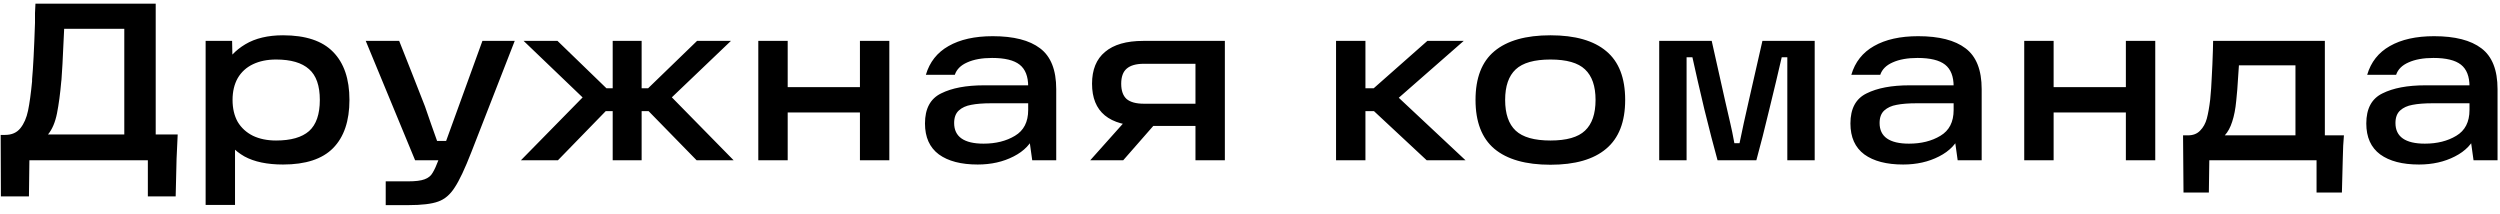 <?xml version="1.0" encoding="UTF-8"?> <svg xmlns="http://www.w3.org/2000/svg" width="234" height="20" viewBox="0 0 234 20" fill="none"> <path d="M0.063 12.627H0.483C1.099 12.627 1.575 12.417 1.911 11.997C2.247 11.577 2.485 11.031 2.625 10.359C2.765 9.687 2.891 8.77 3.003 7.608V7.419C3.101 6.397 3.192 4.64 3.276 2.148C3.276 1.826 3.276 1.518 3.276 1.224C3.29 0.916 3.304 0.622 3.318 0.342H14.574V12.585H16.632C16.59 13.341 16.555 14.097 16.527 14.853L16.443 18.381H13.839V15H2.751L2.709 18.381H0.084L0.063 12.627ZM11.634 12.585V2.694H6.006L5.922 4.437C5.88 5.501 5.824 6.509 5.754 7.461L5.733 7.629C5.635 8.763 5.502 9.757 5.334 10.611C5.166 11.451 4.886 12.109 4.494 12.585H11.634ZM26.492 15.399C25.008 15.399 23.804 15.147 22.88 14.643C21.97 14.125 21.305 13.418 20.885 12.522C20.465 11.626 20.255 10.562 20.255 9.33C20.255 8.252 20.472 7.258 20.906 6.348C21.34 5.438 22.026 4.703 22.964 4.143C23.902 3.583 25.078 3.303 26.492 3.303C28.606 3.303 30.167 3.821 31.175 4.857C32.197 5.893 32.708 7.391 32.708 9.351C32.708 11.325 32.197 12.83 31.175 13.866C30.167 14.888 28.606 15.399 26.492 15.399ZM19.247 3.828H21.725L21.788 7.02L21.536 9.33L21.998 11.913V19.179H19.247V3.828ZM25.841 13.152C27.227 13.152 28.256 12.858 28.928 12.27C29.6 11.668 29.936 10.695 29.936 9.351C29.936 8.021 29.6 7.062 28.928 6.474C28.256 5.872 27.227 5.571 25.841 5.571C25.015 5.571 24.294 5.718 23.678 6.012C23.062 6.306 22.586 6.74 22.25 7.314C21.928 7.888 21.767 8.567 21.767 9.351C21.767 10.149 21.928 10.835 22.25 11.409C22.586 11.969 23.062 12.403 23.678 12.711C24.294 13.005 25.015 13.152 25.841 13.152ZM36.103 16.974H38.203C38.889 16.974 39.4 16.911 39.736 16.785C40.086 16.659 40.338 16.456 40.492 16.176C40.66 15.91 40.863 15.462 41.101 14.832L41.353 14.307L45.154 3.828H48.178L44.125 14.223C43.509 15.805 42.984 16.918 42.55 17.562C42.13 18.22 41.619 18.654 41.017 18.864C40.415 19.088 39.477 19.2 38.203 19.2H36.103V16.974ZM34.234 3.828H37.363C37.741 4.766 38.14 5.774 38.56 6.852C38.98 7.916 39.386 8.952 39.778 9.96C39.974 10.506 40.163 11.052 40.345 11.598C40.541 12.13 40.73 12.662 40.912 13.194H42.487V15H38.854L34.234 3.828ZM56.697 10.401L52.224 15H48.759L55.521 8.112L55.542 10.086L49.011 3.828H52.182L56.76 8.259H57.894V10.401H56.697ZM57.348 15V3.828H60.057V15H57.348ZM60.666 8.259L65.244 3.828H68.415L61.863 10.086L61.905 8.112L68.667 15H65.202L60.708 10.401H59.511V8.259H60.666ZM80.49 3.828H83.241V15H80.49V3.828ZM70.977 3.828H73.728V15H70.977V3.828ZM73.308 8.154H81.057V10.527H73.308V8.154ZM92.92 3.387C94.88 3.387 96.357 3.765 97.351 4.521C98.359 5.277 98.863 6.551 98.863 8.343V15H96.616L96.259 12.438L96.868 12.543C96.532 13.439 95.867 14.139 94.873 14.643C93.893 15.147 92.773 15.399 91.513 15.399C89.959 15.399 88.748 15.084 87.88 14.454C87.012 13.81 86.578 12.844 86.578 11.556C86.578 10.17 87.082 9.232 88.09 8.742C89.098 8.238 90.435 7.986 92.101 7.986H96.763V9.666H92.794C92.024 9.666 91.394 9.715 90.904 9.813C90.428 9.897 90.043 10.072 89.749 10.338C89.455 10.604 89.308 10.996 89.308 11.514C89.308 12.158 89.539 12.641 90.001 12.963C90.463 13.285 91.149 13.446 92.059 13.446C93.207 13.446 94.187 13.201 94.999 12.711C95.825 12.221 96.238 11.416 96.238 10.296V8.091C96.238 7.153 95.972 6.474 95.44 6.054C94.908 5.634 94.047 5.424 92.857 5.424C91.919 5.424 91.142 5.564 90.526 5.844C89.924 6.11 89.539 6.495 89.371 6.999H86.662C87.012 5.809 87.719 4.913 88.783 4.311C89.861 3.695 91.24 3.387 92.92 3.387ZM105.89 10.695L108.389 11.283L105.134 15H102.047L105.89 10.695ZM113.093 5.97H107.066C106.338 5.97 105.799 6.124 105.449 6.432C105.113 6.726 104.945 7.195 104.945 7.839C104.945 8.483 105.113 8.959 105.449 9.267C105.799 9.561 106.338 9.708 107.066 9.708H112.442V11.787H107.003C105.407 11.787 104.21 11.458 103.412 10.8C102.614 10.142 102.215 9.155 102.215 7.839C102.215 6.523 102.621 5.529 103.433 4.857C104.245 4.171 105.435 3.828 107.003 3.828H114.647V15H111.896V4.773L113.093 5.97ZM126.713 8.259H128.582L133.601 3.828H137.003L129.905 10.044V8.196L137.171 15H133.538L128.603 10.401H126.713V8.259ZM125.054 3.828H127.805V15H125.054V3.828ZM145.123 15.42C142.813 15.42 141.063 14.923 139.873 13.929C138.697 12.935 138.109 11.409 138.109 9.351C138.109 7.293 138.697 5.774 139.873 4.794C141.063 3.8 142.813 3.303 145.123 3.303C147.433 3.303 149.176 3.8 150.352 4.794C151.528 5.774 152.116 7.293 152.116 9.351C152.116 11.409 151.521 12.935 150.331 13.929C149.155 14.923 147.419 15.42 145.123 15.42ZM145.123 13.152C146.635 13.152 147.713 12.844 148.357 12.228C149.015 11.612 149.344 10.653 149.344 9.351C149.344 8.063 149.015 7.111 148.357 6.495C147.713 5.879 146.635 5.571 145.123 5.571C143.611 5.571 142.526 5.879 141.868 6.495C141.21 7.111 140.881 8.063 140.881 9.351C140.881 10.653 141.21 11.612 141.868 12.228C142.526 12.844 143.611 13.152 145.123 13.152ZM155.302 3.828H160.216L161.476 9.456L161.959 11.556C162.071 12.018 162.197 12.634 162.337 13.404H162.82C162.946 12.788 163.079 12.158 163.219 11.514C163.359 10.87 163.513 10.184 163.681 9.456L164.962 3.828H169.855V15H167.293V5.361H166.768C166.446 6.775 166.061 8.392 165.613 10.212C165.179 12.032 164.773 13.628 164.395 15H160.762C160.412 13.74 159.999 12.144 159.523 10.212C159.061 8.266 158.69 6.649 158.41 5.361H157.864V15H155.302V3.828ZM179.542 3.387C181.502 3.387 182.979 3.765 183.973 4.521C184.981 5.277 185.485 6.551 185.485 8.343V15H183.238L182.881 12.438L183.49 12.543C183.154 13.439 182.489 14.139 181.495 14.643C180.515 15.147 179.395 15.399 178.135 15.399C176.581 15.399 175.37 15.084 174.502 14.454C173.634 13.81 173.2 12.844 173.2 11.556C173.2 10.17 173.704 9.232 174.712 8.742C175.72 8.238 177.057 7.986 178.723 7.986H183.385V9.666H179.416C178.646 9.666 178.016 9.715 177.526 9.813C177.05 9.897 176.665 10.072 176.371 10.338C176.077 10.604 175.93 10.996 175.93 11.514C175.93 12.158 176.161 12.641 176.623 12.963C177.085 13.285 177.771 13.446 178.681 13.446C179.829 13.446 180.809 13.201 181.621 12.711C182.447 12.221 182.86 11.416 182.86 10.296V8.091C182.86 7.153 182.594 6.474 182.062 6.054C181.53 5.634 180.669 5.424 179.479 5.424C178.541 5.424 177.764 5.564 177.148 5.844C176.546 6.11 176.161 6.495 175.993 6.999H173.284C173.634 5.809 174.341 4.913 175.405 4.311C176.483 3.695 177.862 3.387 179.542 3.387ZM198.981 3.828H201.732V15H198.981V3.828ZM189.468 3.828H192.219V15H189.468V3.828ZM191.799 8.154H199.548V10.527H191.799V8.154ZM204.334 12.669H204.796C205.272 12.669 205.65 12.522 205.93 12.228C206.224 11.934 206.434 11.556 206.56 11.094C206.686 10.618 206.791 10.023 206.875 9.309C206.945 8.609 206.994 7.902 207.022 7.188C207.064 6.46 207.099 5.641 207.127 4.731L207.148 3.828H217.606V12.669H219.391C219.335 13.257 219.3 13.964 219.286 14.79L219.202 18.024H216.829V15H206.791L206.749 18.024H204.376L204.334 12.669ZM214.855 12.669V6.117H209.563L209.5 7.041C209.444 8.021 209.381 8.819 209.311 9.435C209.241 10.191 209.115 10.842 208.933 11.388C208.765 11.92 208.534 12.347 208.24 12.669H214.855ZM227.827 3.387C229.787 3.387 231.264 3.765 232.258 4.521C233.266 5.277 233.77 6.551 233.77 8.343V15H231.523L231.166 12.438L231.775 12.543C231.439 13.439 230.774 14.139 229.78 14.643C228.8 15.147 227.68 15.399 226.42 15.399C224.866 15.399 223.655 15.084 222.787 14.454C221.919 13.81 221.485 12.844 221.485 11.556C221.485 10.17 221.989 9.232 222.997 8.742C224.005 8.238 225.342 7.986 227.008 7.986H231.67V9.666H227.701C226.931 9.666 226.301 9.715 225.811 9.813C225.335 9.897 224.95 10.072 224.656 10.338C224.362 10.604 224.215 10.996 224.215 11.514C224.215 12.158 224.446 12.641 224.908 12.963C225.37 13.285 226.056 13.446 226.966 13.446C228.114 13.446 229.094 13.201 229.906 12.711C230.732 12.221 231.145 11.416 231.145 10.296V8.091C231.145 7.153 230.879 6.474 230.347 6.054C229.815 5.634 228.954 5.424 227.764 5.424C226.826 5.424 226.049 5.564 225.433 5.844C224.831 6.11 224.446 6.495 224.278 6.999H221.569C221.919 5.809 222.626 4.913 223.69 4.311C224.768 3.695 226.147 3.387 227.827 3.387Z" fill="black"></path> </svg> 